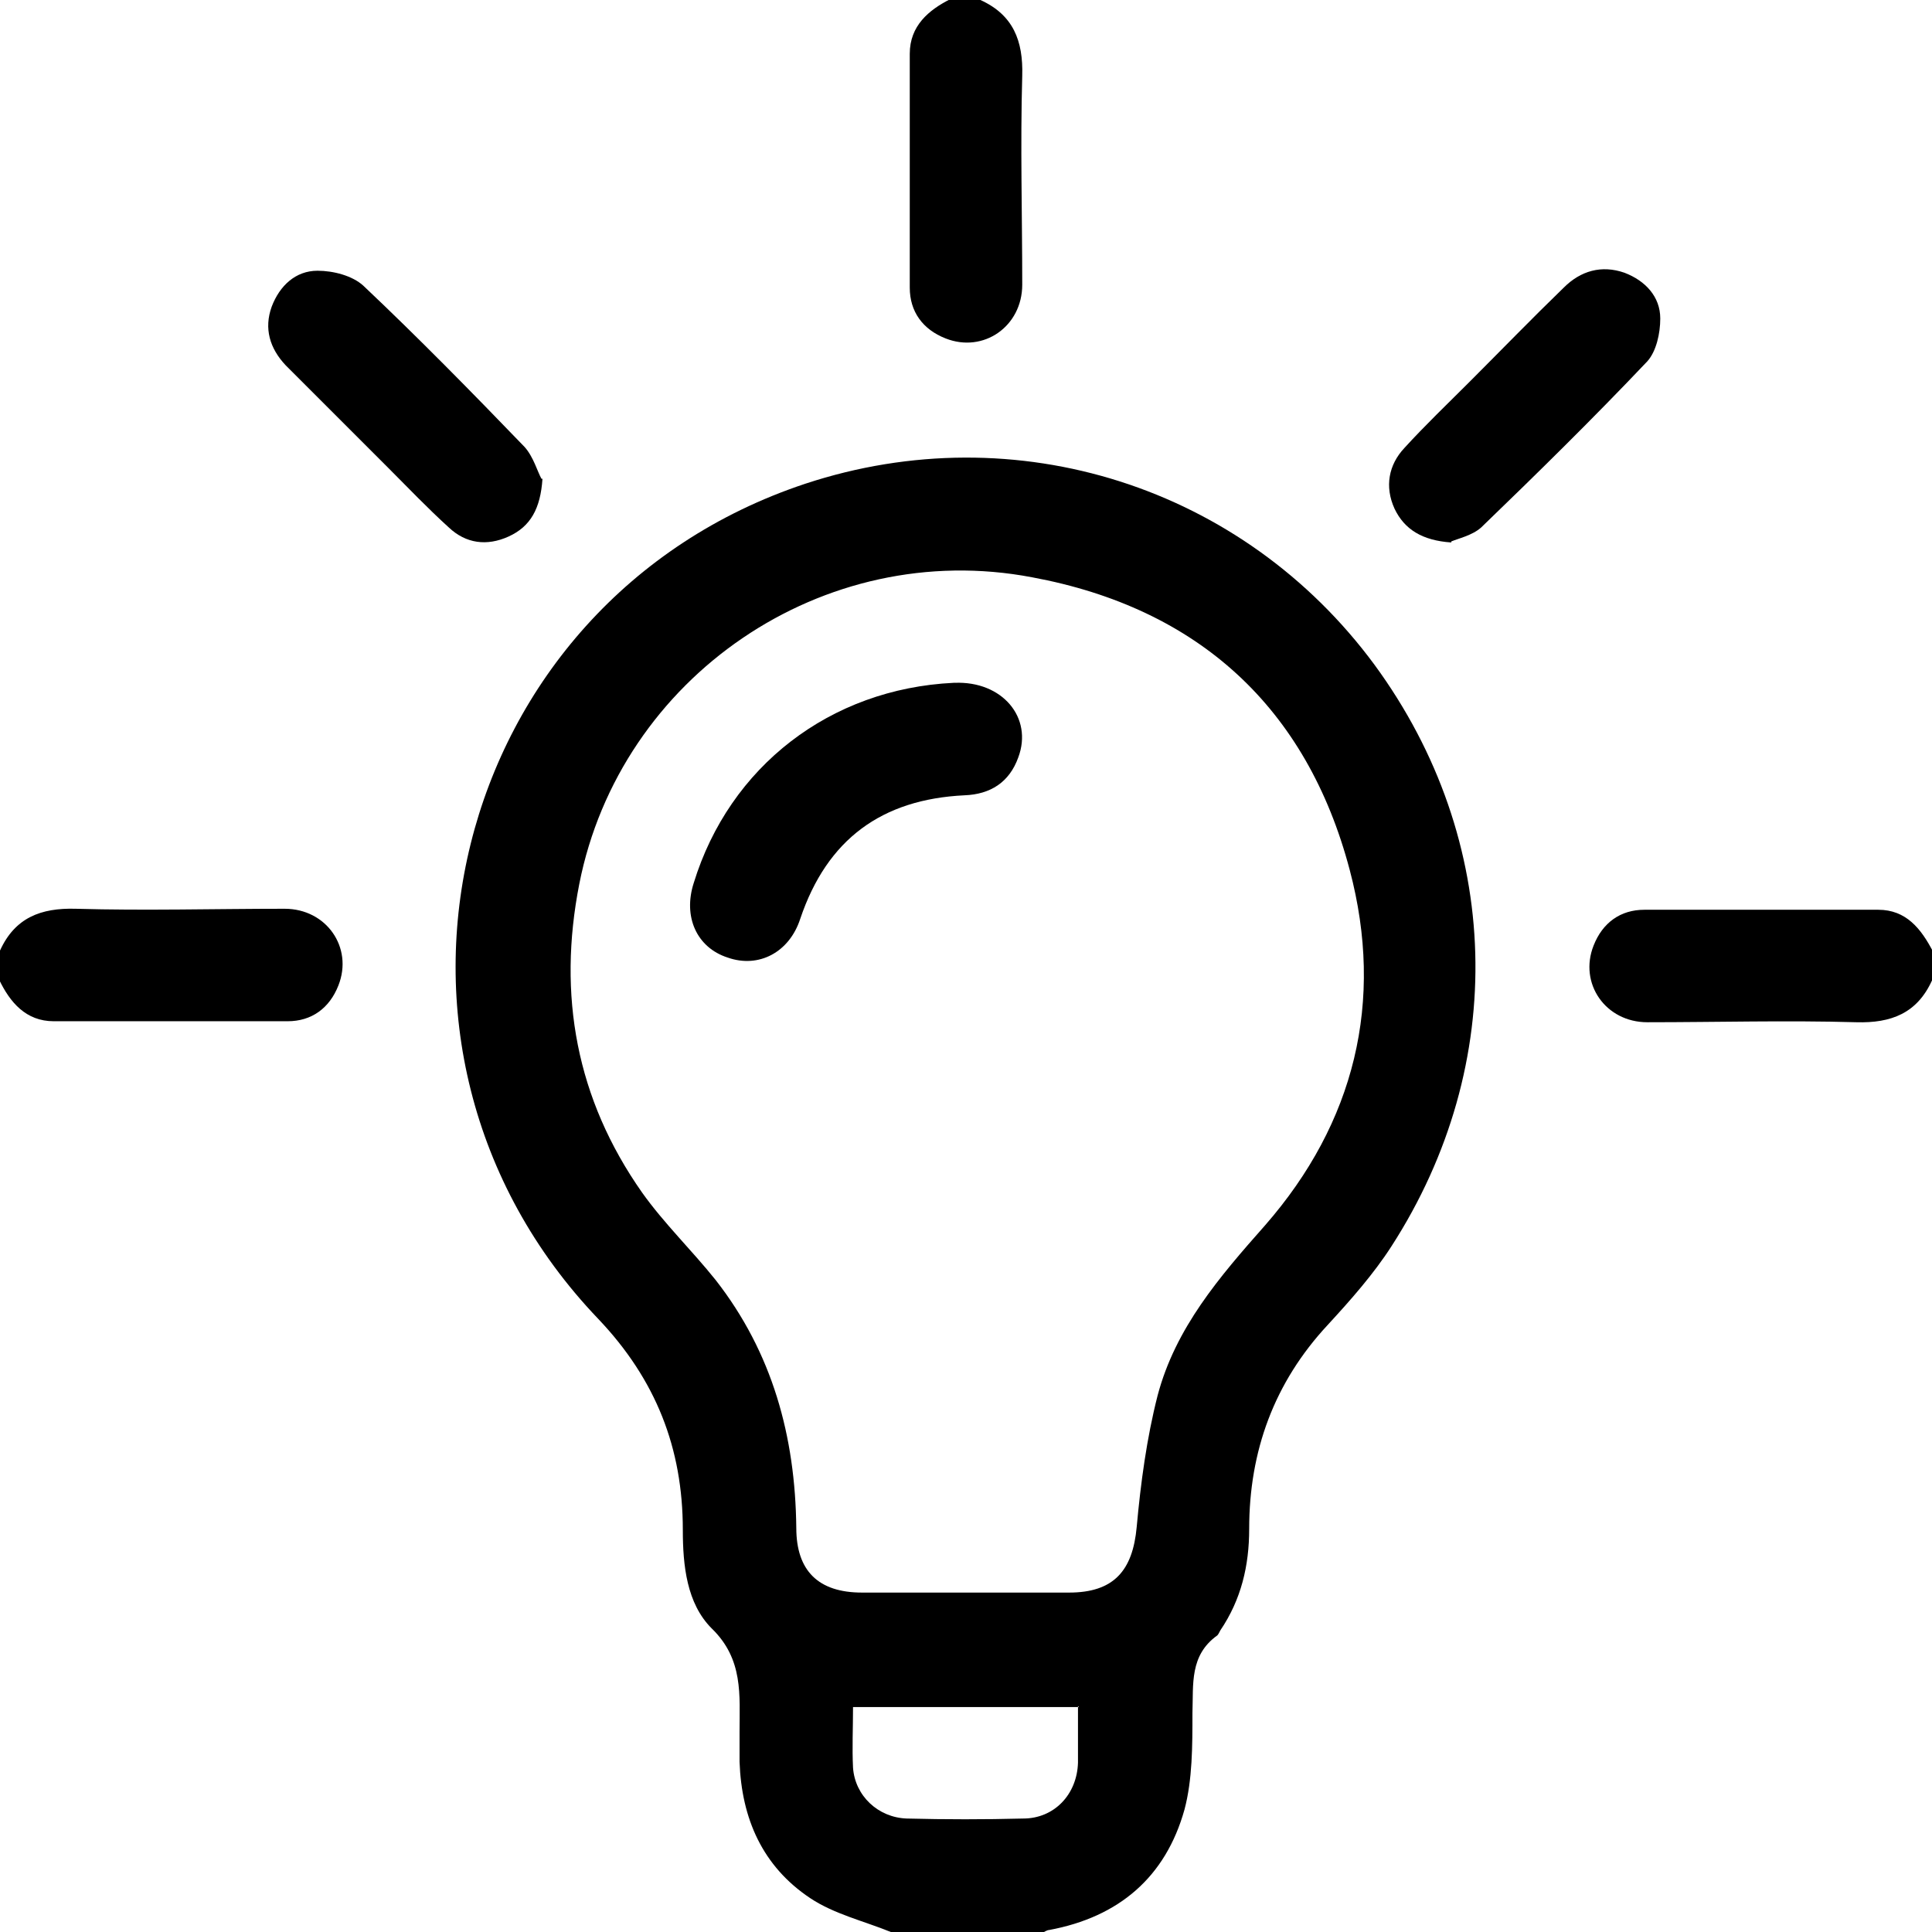 <svg xmlns="http://www.w3.org/2000/svg" id="Layer_2" data-name="Layer 2" viewBox="0 0 19.41 19.41"><defs><style>      .cls-1 {        fill-rule: evenodd;      }    </style></defs><g id="Layer_1-2" data-name="Layer 1"><g><path class="cls-1" d="M8.95,19.41c-.27-.11-.57-.18-.81-.34-.48-.32-.69-.8-.71-1.37,0-.1,0-.2,0-.3,0-.37,.04-.73-.28-1.04-.25-.25-.29-.63-.29-.99,0-.82-.27-1.51-.85-2.12-2.61-2.73-1.5-7.2,2.08-8.39,2.12-.7,4.4,.03,5.72,1.82,1.29,1.76,1.35,4.01,.17,5.84-.18,.28-.41,.54-.64,.79-.54,.58-.79,1.27-.79,2.05,0,.37-.08,.71-.29,1.02-.01,.02-.02,.04-.03,.05-.28,.2-.24,.49-.25,.78,0,.33,0,.67-.08,.97-.19,.68-.66,1.08-1.36,1.21-.02,0-.05,.02-.07,.03h-1.52Zm.75-3.41c.35,0,.69,0,1.04,0,.45,0,.64-.22,.68-.66,.04-.44,.1-.89,.21-1.32,.18-.68,.62-1.19,1.08-1.71,.9-1.03,1.2-2.25,.85-3.57-.43-1.63-1.52-2.63-3.19-2.94-2.1-.4-4.14,1-4.55,3.08-.22,1.12-.03,2.16,.63,3.1,.22,.31,.5,.58,.74,.88,.57,.73,.8,1.57,.81,2.49,0,.43,.22,.65,.66,.65,.35,0,.69,0,1.04,0Zm1.14,1.15h-2.27c0,.21-.01,.41,0,.61,.02,.28,.25,.5,.54,.51,.39,.01,.78,.01,1.17,0,.31,0,.54-.24,.55-.56,0-.18,0-.37,0-.57Z"></path><path class="cls-1" d="M9.85,0c.33,.15,.43,.41,.42,.76-.02,.7,0,1.4,0,2.1,0,.42-.39,.69-.77,.54-.23-.09-.36-.27-.36-.51,0-.78,0-1.56,0-2.35,0-.28,.19-.44,.41-.55h.3Z"></path><path class="cls-1" d="M0,9.55c.15-.33,.41-.43,.76-.42,.7,.02,1.4,0,2.1,0,.42,0,.69,.39,.54,.77-.09,.23-.27,.36-.51,.36-.78,0-1.56,0-2.35,0-.28,0-.44-.19-.55-.42v-.3Z"></path><path class="cls-1" d="M19.41,9.85c-.15,.33-.41,.43-.76,.42-.7-.02-1.4,0-2.1,0-.42,0-.69-.39-.54-.77,.09-.23,.27-.36,.51-.36,.78,0,1.56,0,2.35,0,.28,0,.43,.19,.55,.42v.3Z"></path><path class="cls-1" d="M5.45,4.81c-.02,.3-.12,.48-.34,.58-.22,.1-.43,.07-.6-.09-.21-.19-.41-.4-.61-.6-.34-.34-.69-.69-1.03-1.03-.16-.17-.22-.37-.14-.59,.08-.21,.24-.36,.46-.36,.16,0,.35,.05,.46,.15,.55,.52,1.09,1.07,1.62,1.62,.09,.1,.13,.25,.17,.32Z"></path><path class="cls-1" d="M14.58,5.45c-.29-.02-.47-.13-.57-.34-.1-.22-.06-.44,.1-.61,.21-.23,.43-.44,.65-.66,.32-.32,.63-.64,.95-.95,.17-.17,.38-.23,.61-.15,.21,.08,.36,.24,.36,.46,0,.15-.04,.33-.13,.43-.54,.57-1.11,1.13-1.67,1.67-.09,.08-.23,.11-.3,.14Z"></path><path class="cls-1" d="M9.59,6.86c.48-.02,.79,.35,.64,.75-.09,.25-.28,.37-.54,.38-.83,.04-1.38,.44-1.65,1.24-.11,.34-.42,.5-.73,.39-.31-.1-.45-.41-.34-.75,.36-1.17,1.37-1.95,2.61-2.01Z"></path></g></g></svg>